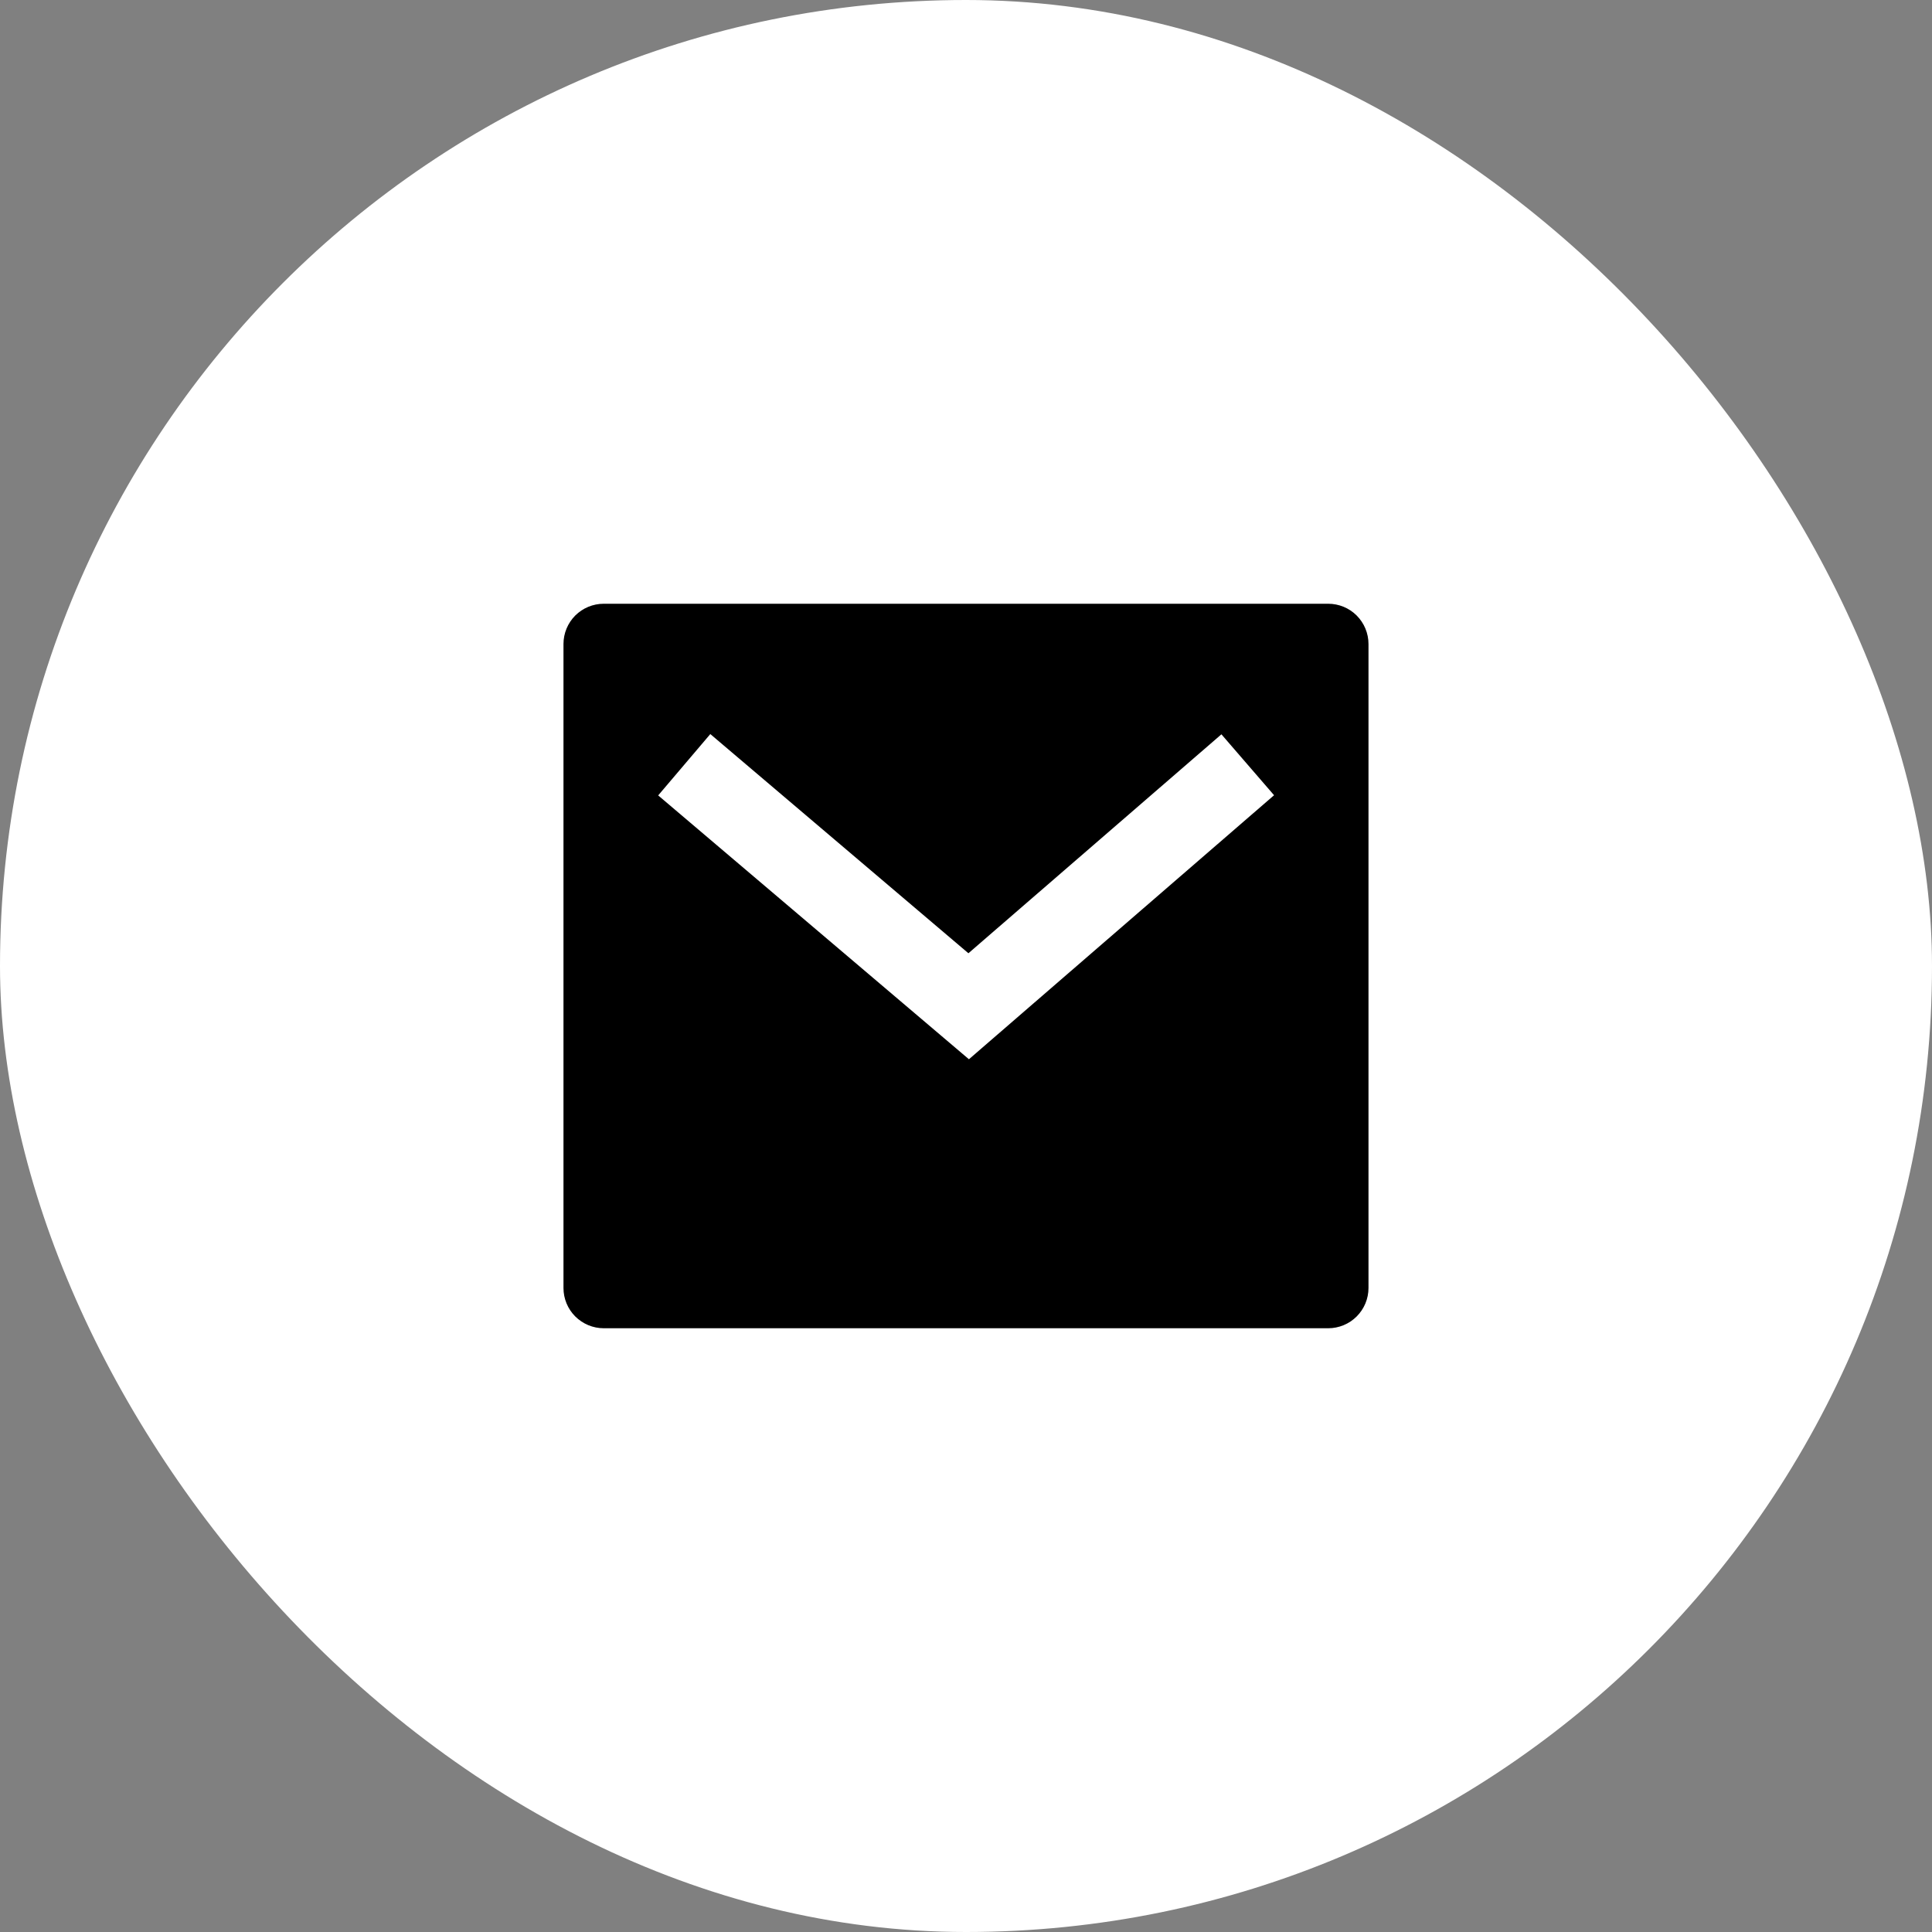 <svg width="64" height="64" viewBox="0 0 64 64" fill="none" xmlns="http://www.w3.org/2000/svg">
<rect x="0" y="0" width="64" height="64" fill="#808080" stroke="none"/>
<rect width="64" height="64" rx="32" fill="white"/>
<g clip-path="url(#clip0_1051_7061)">
<path d="M19.999 20H43.999C44.353 20 44.692 20.14 44.942 20.39C45.192 20.641 45.333 20.98 45.333 21.333V42.667C45.333 43.02 45.192 43.359 44.942 43.609C44.692 43.859 44.353 44 43.999 44H19.999C19.646 44 19.307 43.859 19.056 43.609C18.806 43.359 18.666 43.02 18.666 42.667V21.333C18.666 20.98 18.806 20.641 19.056 20.39C19.307 20.14 19.646 20 19.999 20V20ZM32.079 31.577L23.53 24.317L21.803 26.349L32.097 35.089L42.205 26.343L40.461 24.325L32.081 31.577H32.079Z" fill="black"/>
</g>
<defs>
<clipPath id="clip0_1051_7061">
<rect width="32" height="32" fill="white" transform="translate(16 16)"/>
</clipPath>
</defs>
</svg>

